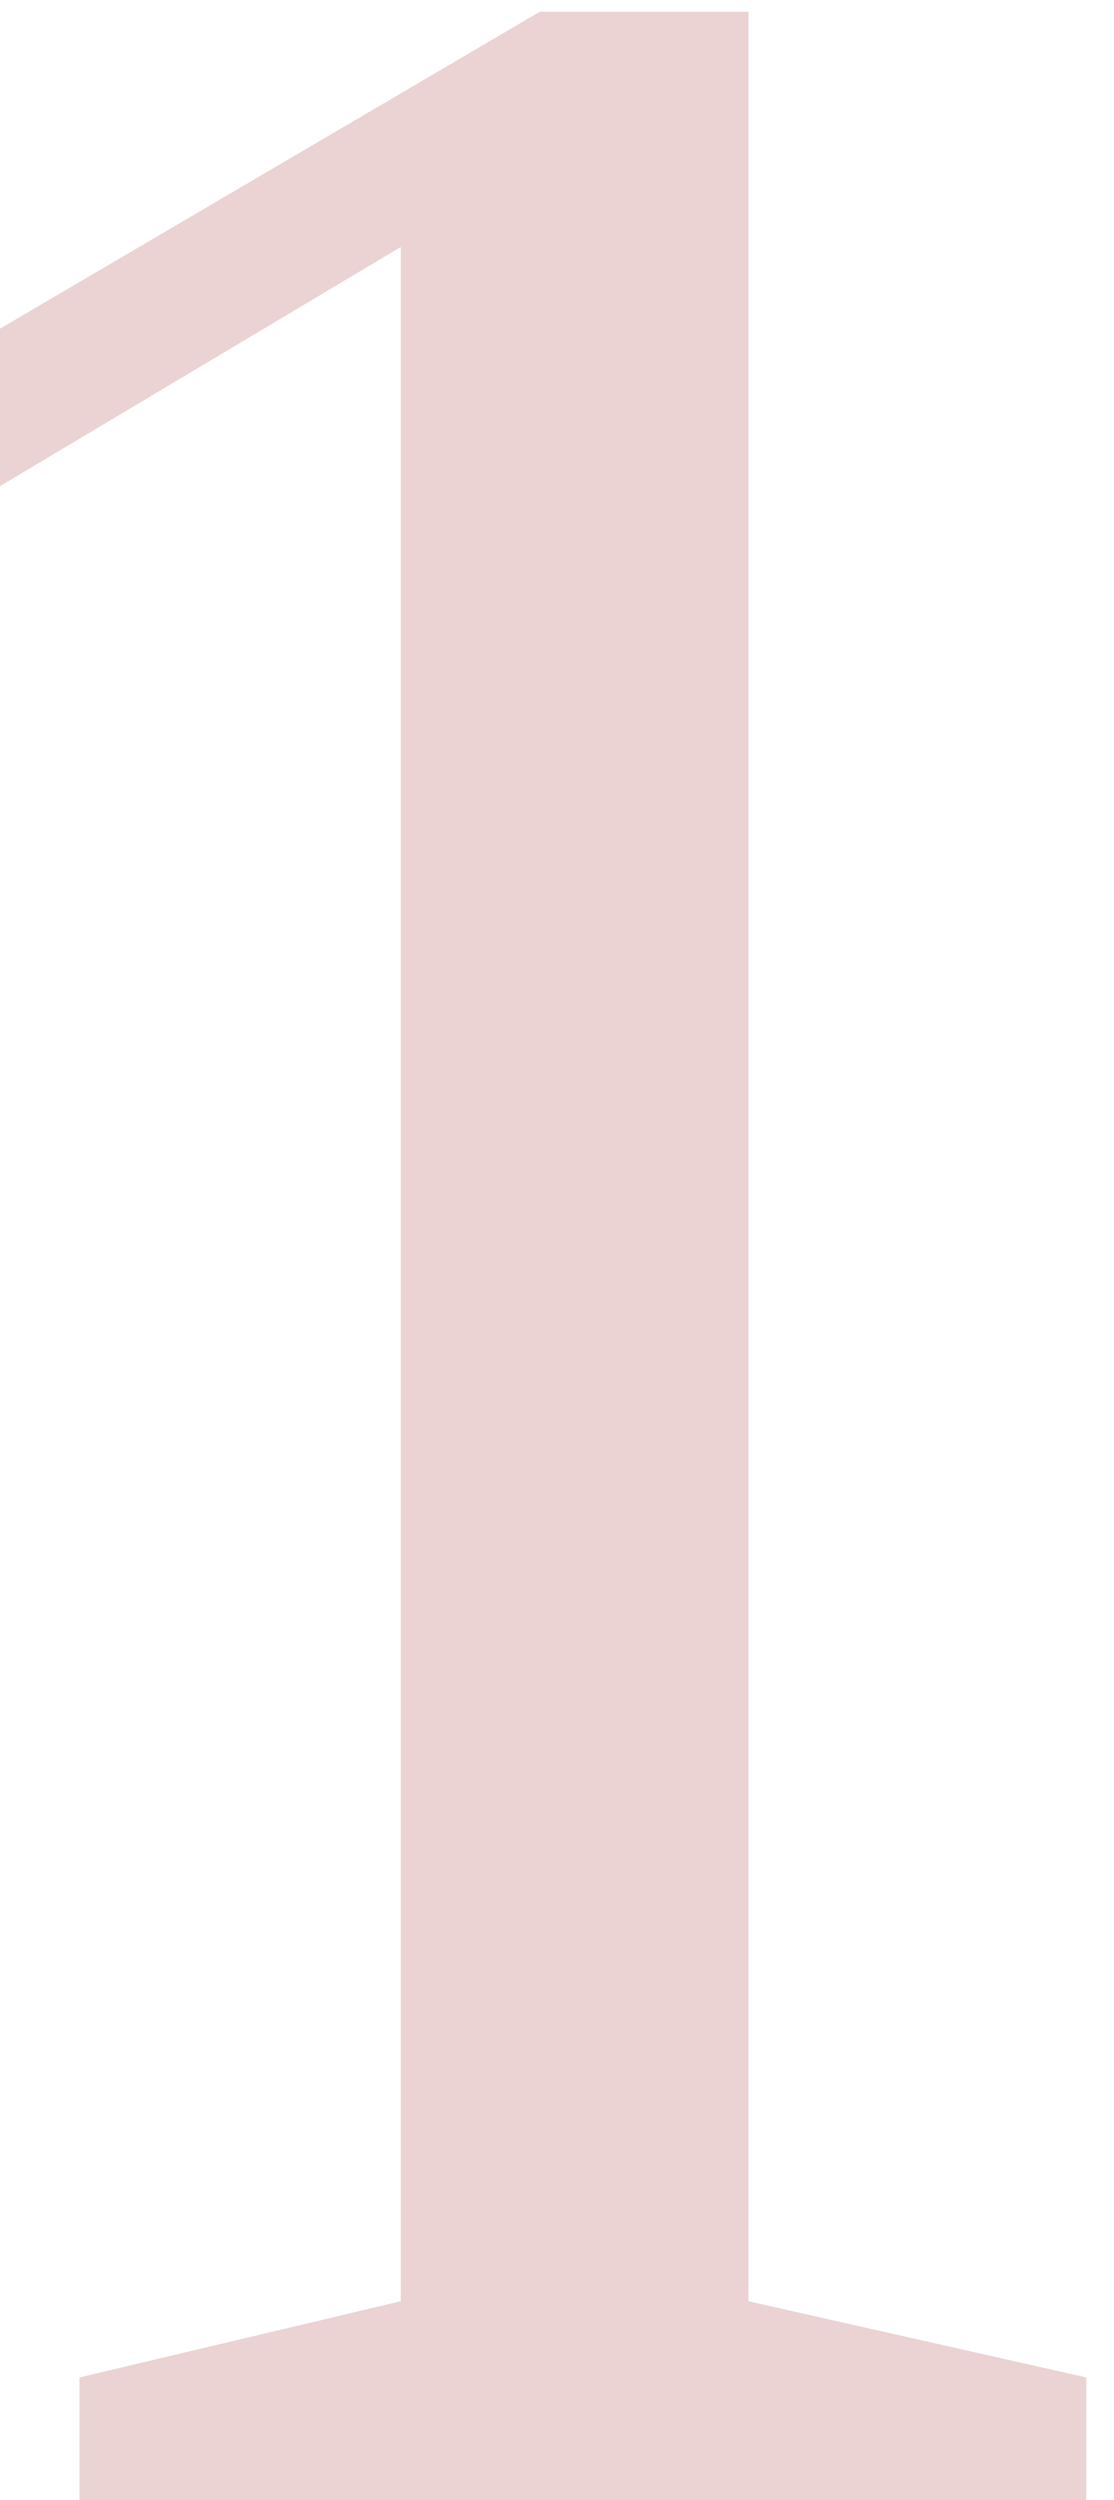<?xml version="1.0" encoding="UTF-8"?> <svg xmlns="http://www.w3.org/2000/svg" width="37" height="83" viewBox="0 0 37 83" fill="none"><path d="M2.64 83V78.93L13.31 76.4V8.2L-5.5 19.42V14.14L17.93 0.39H24.86V76.4L36.08 78.93V83H2.64Z" fill="#982520" fill-opacity="0.2"></path></svg> 
